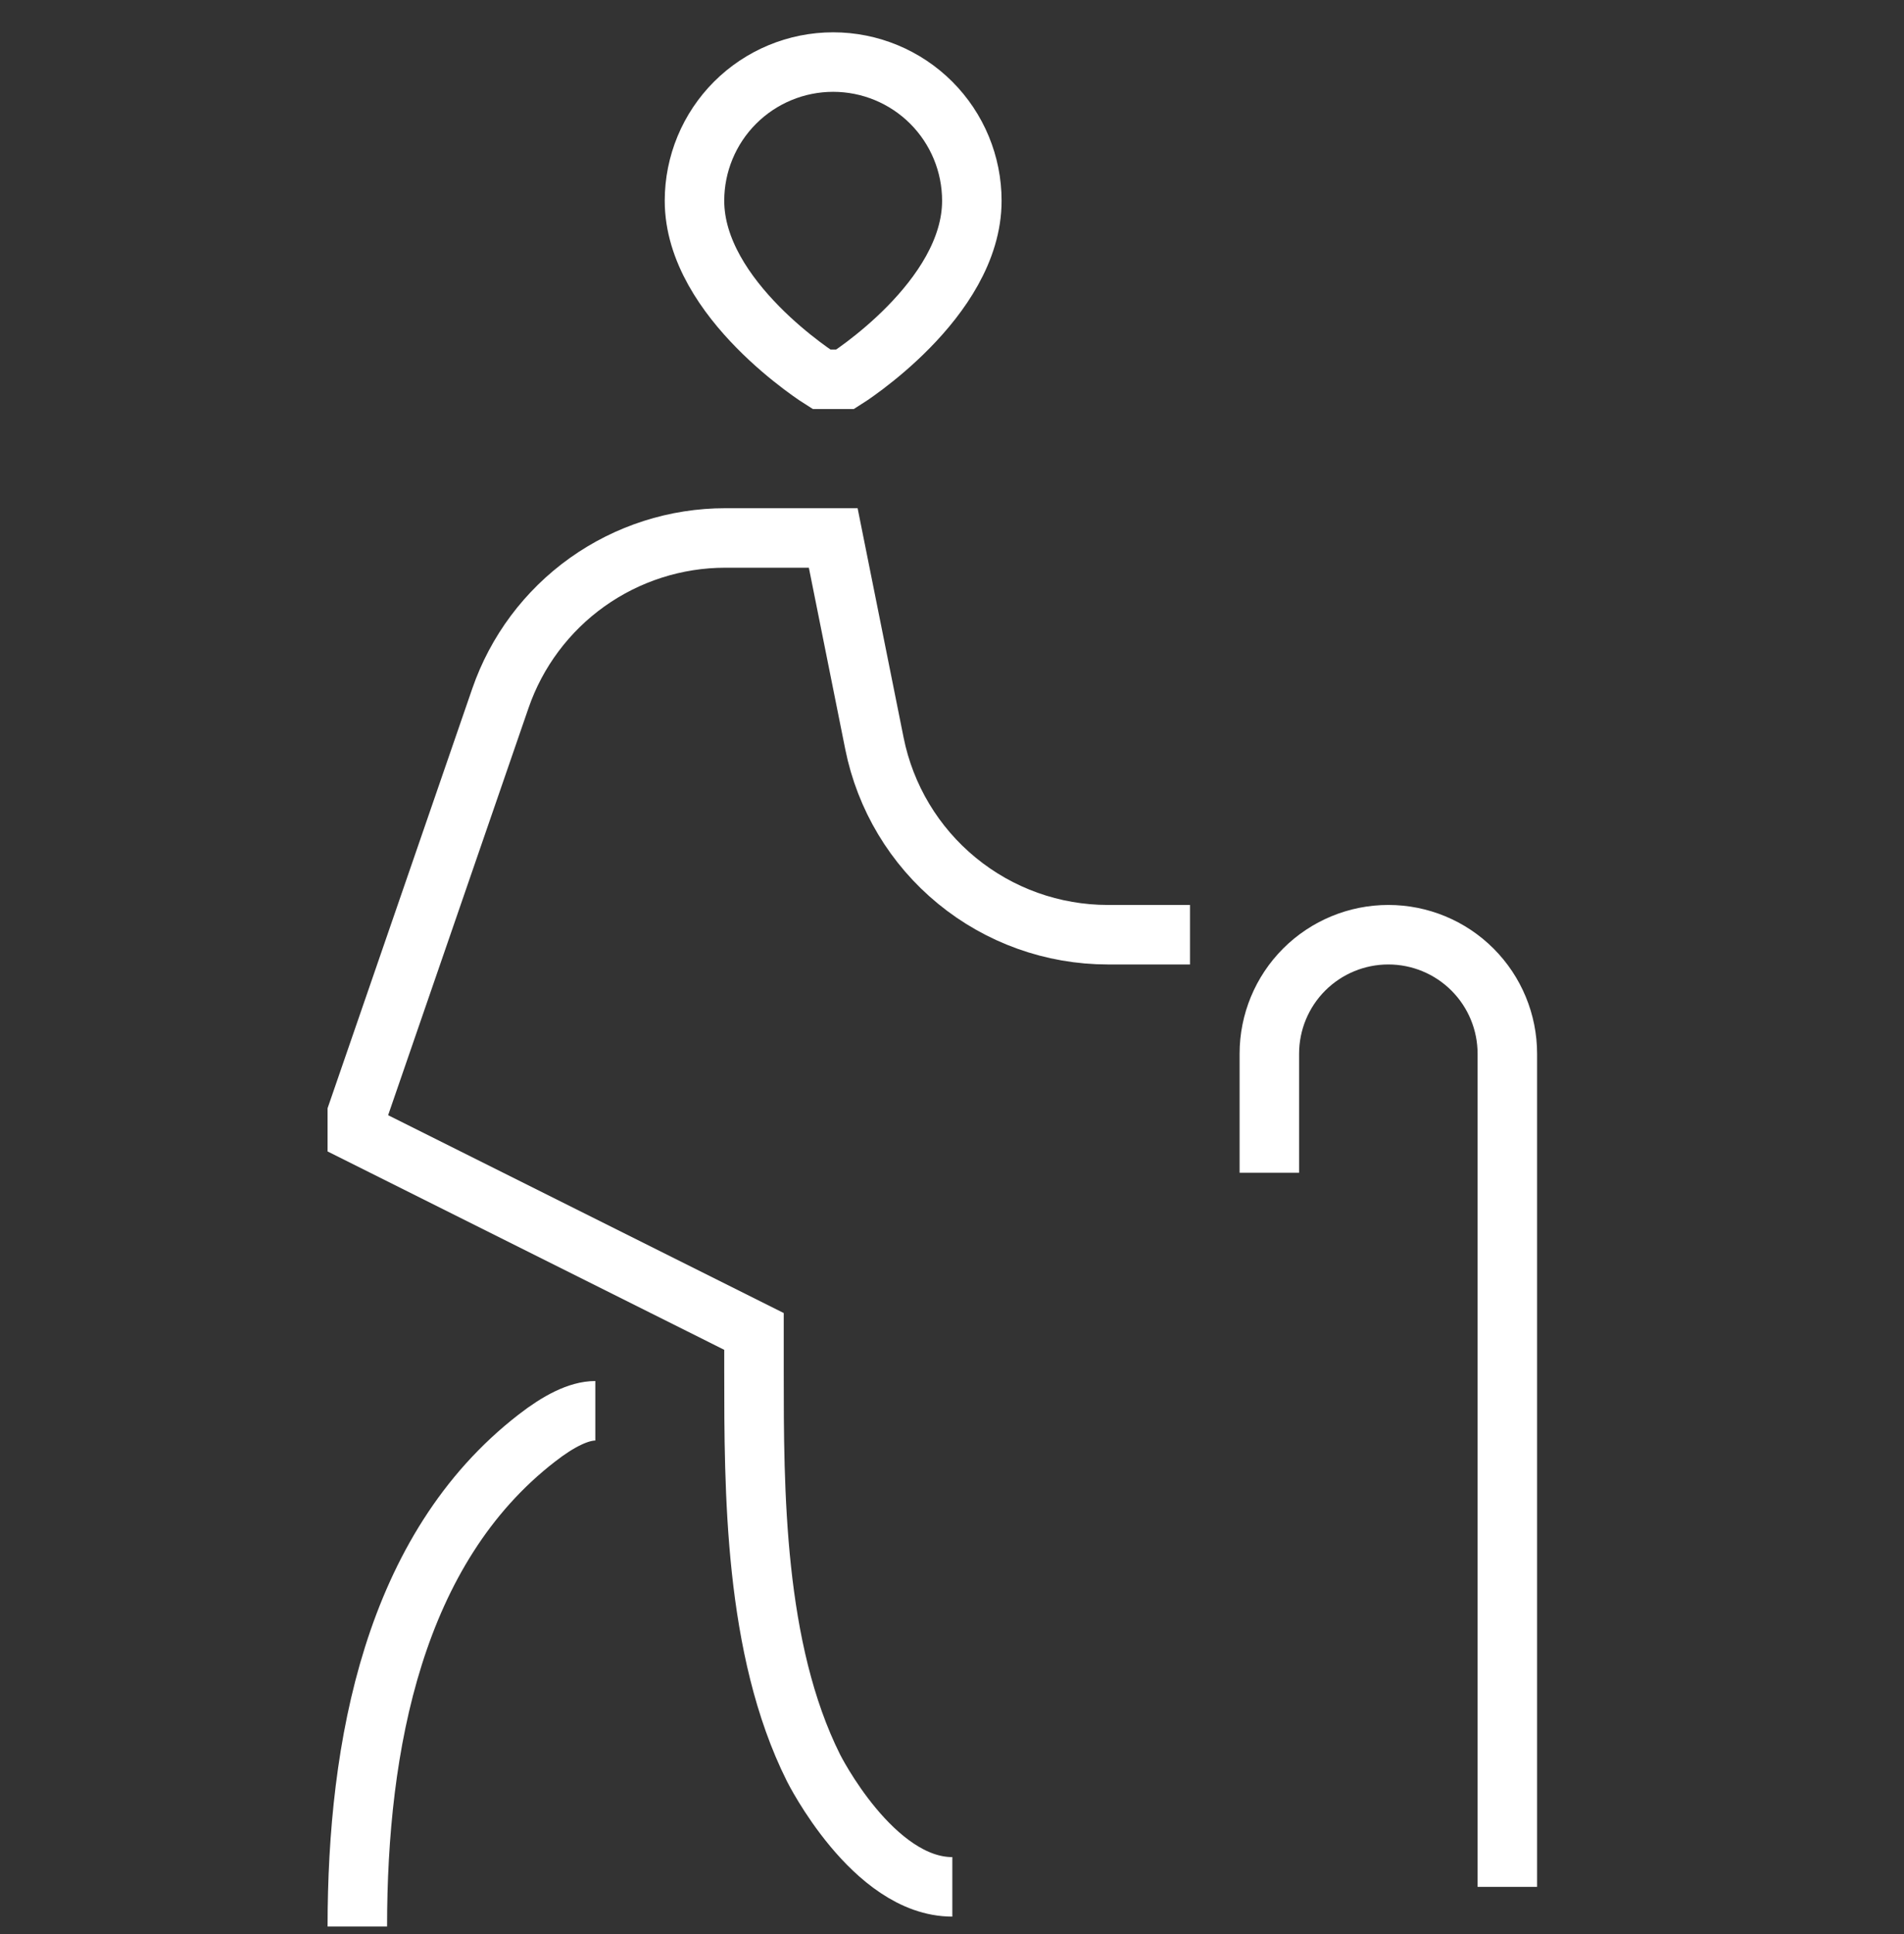<svg width="64" height="65" viewBox="0 0 64 65" fill="none" xmlns="http://www.w3.org/2000/svg">
<rect x="0" y="0" width="64" height="65" fill="#333333" stroke="none"/>
<g clip-path="url(#clip0_4007_2623)">
<path d="M32.011 63.414C29.344 63.414 27.344 59.414 27.344 59.414C25.344 55.414 25.344 50.08 25.344 46.08V44.747L12.011 38.08V37.414L16.819 23.472C17.361 21.898 18.382 20.533 19.737 19.566C21.093 18.6 22.716 18.08 24.381 18.08H28.008L29.392 24.982C29.755 26.795 30.734 28.427 32.164 29.599C33.594 30.772 35.386 31.413 37.235 31.414H40M20.011 47.414C19.451 47.414 18.768 47.768 18.045 48.331C13.232 52.054 12.011 58.662 12.011 64.747M42.667 39.414V35.414C42.667 34.353 43.088 33.335 43.838 32.585C44.589 31.835 45.606 31.414 46.667 31.414C47.728 31.414 48.745 31.835 49.495 32.585C50.245 33.335 50.667 34.353 50.667 35.414V63.414M27.611 12.747C27.611 12.747 23.344 10.08 23.344 6.747C23.344 5.511 23.835 4.325 24.709 3.451C25.584 2.577 26.769 2.086 28.005 2.086C29.242 2.086 30.427 2.577 31.302 3.451C32.176 4.325 32.667 5.511 32.667 6.747C32.667 10.08 28.411 12.747 28.411 12.747H27.611Z" stroke="white" stroke-width="2"/>
</g>
<defs>
<clipPath id="clip0_4007_2623">
<rect width="64" height="64" fill="white" transform="translate(0 0.747)"/>
</clipPath>
</defs>
</svg>
